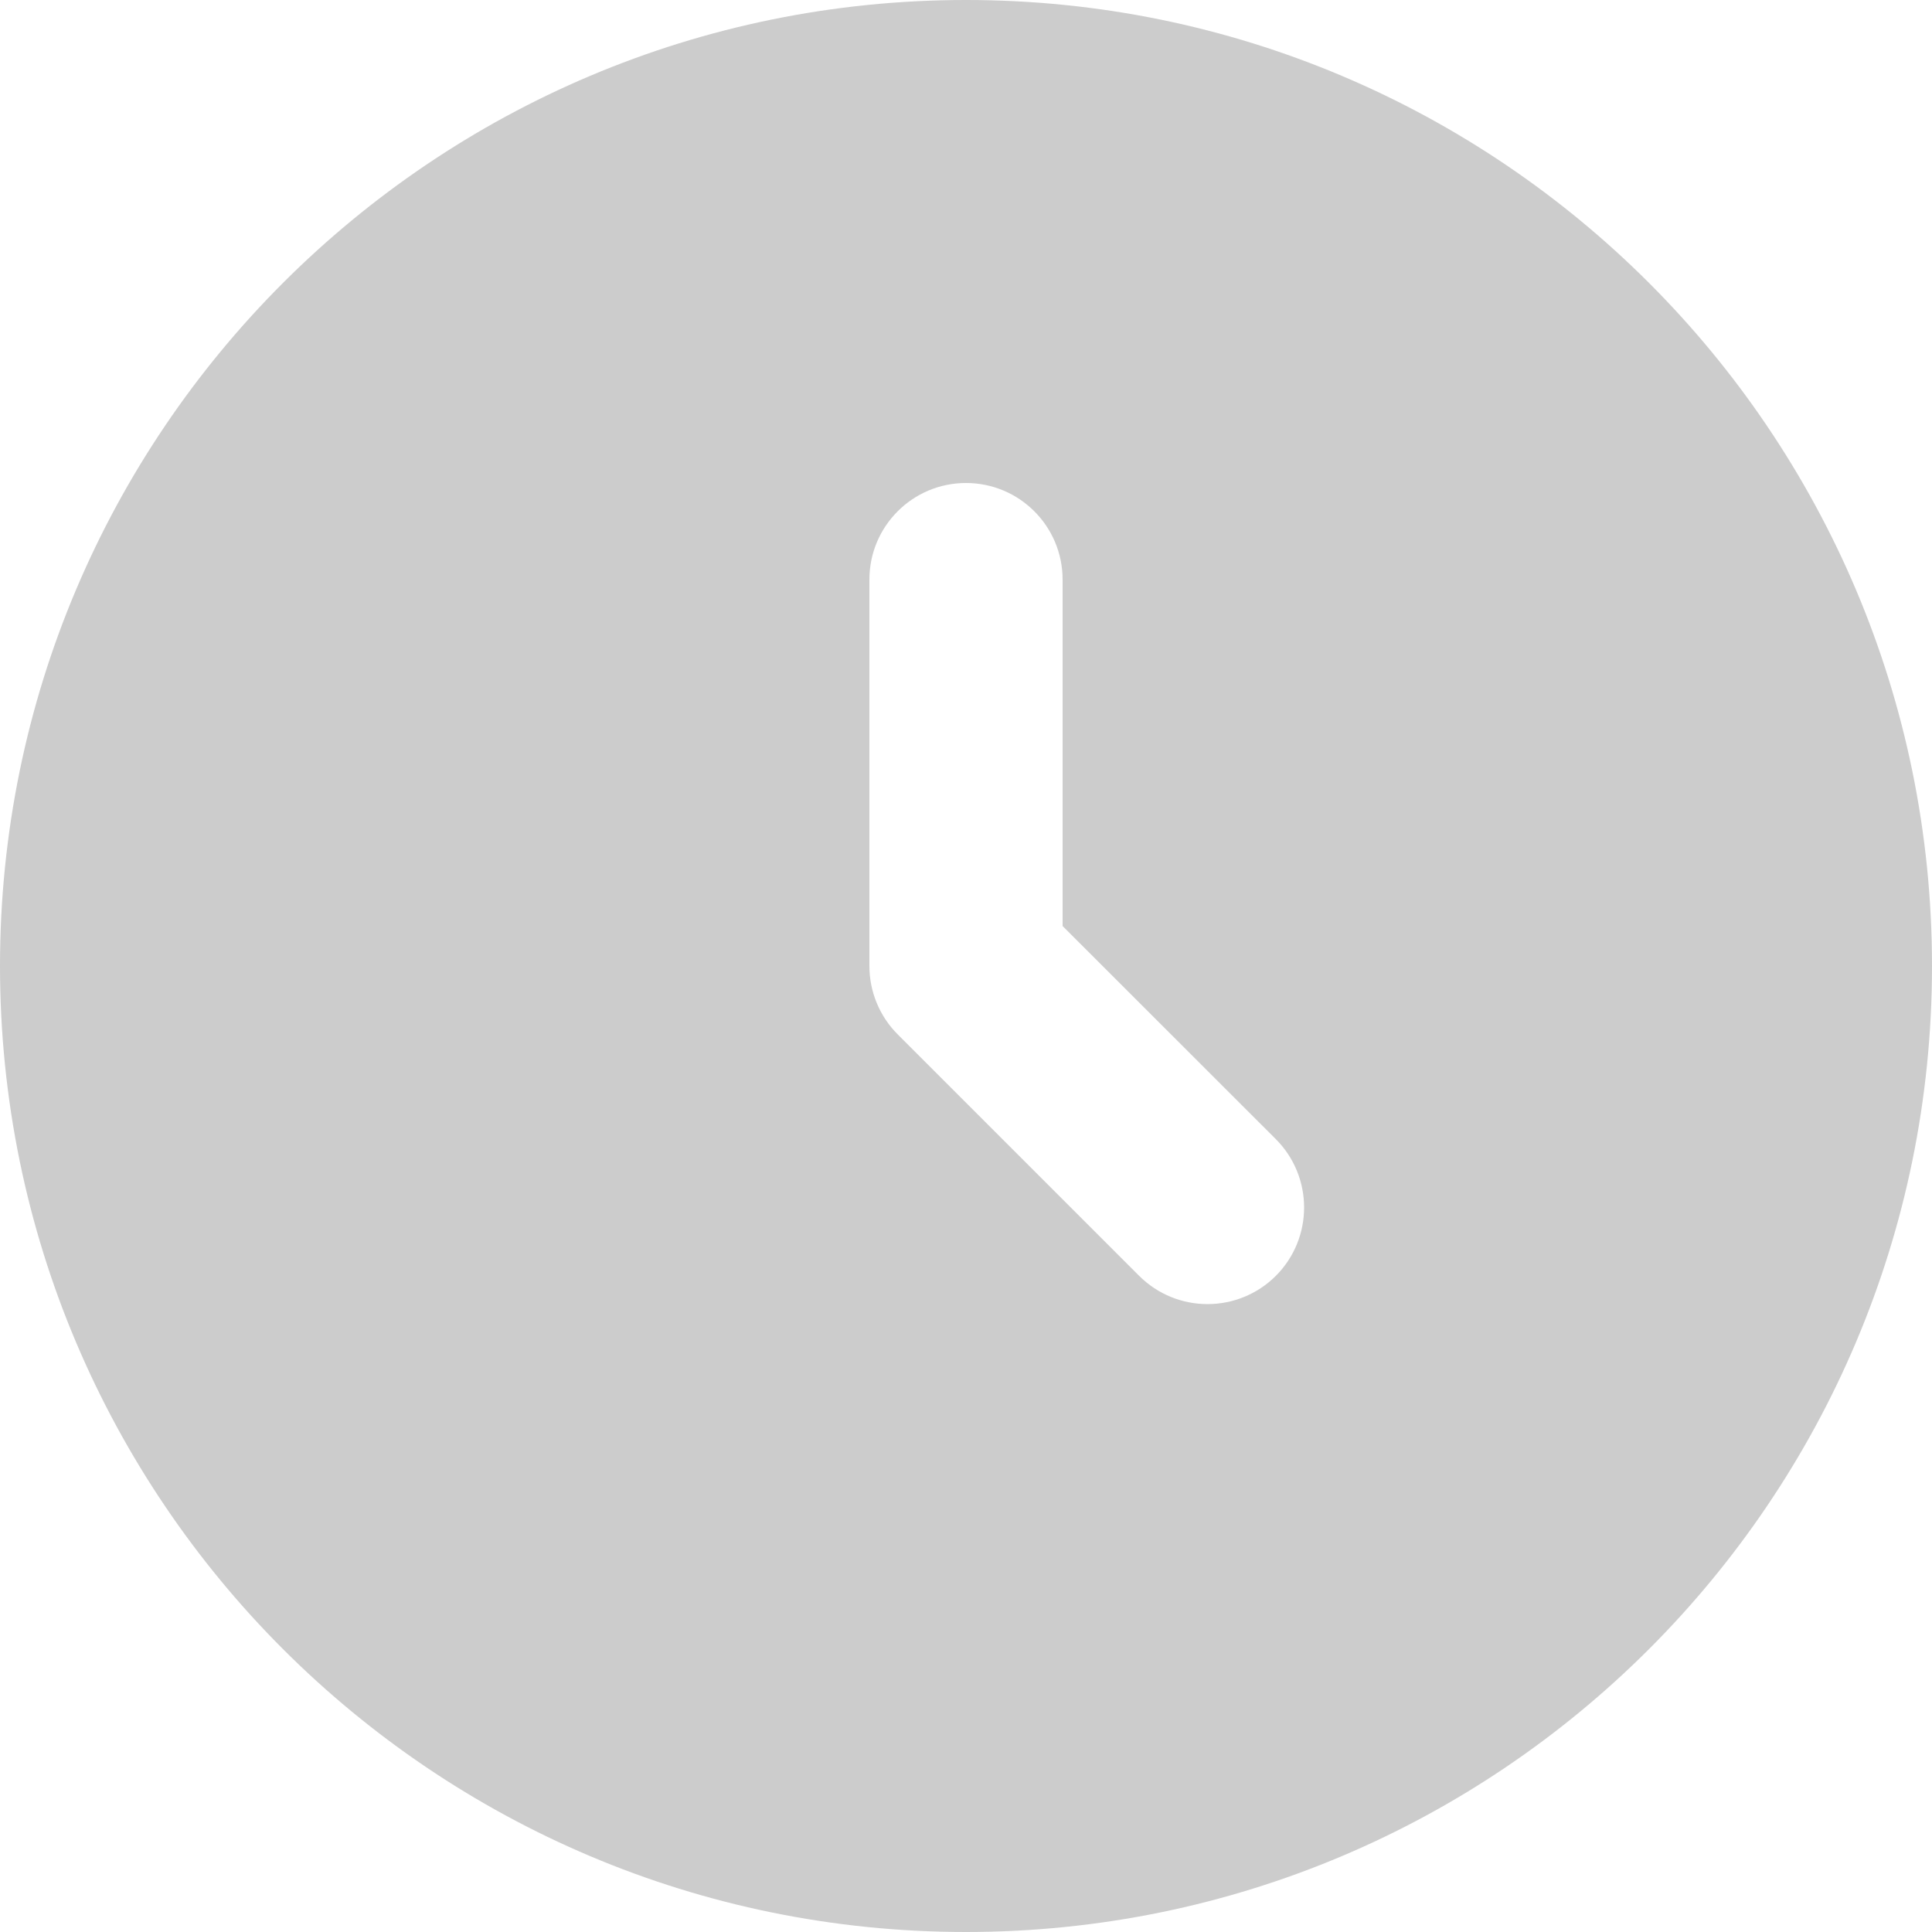 <svg width="16" height="16" viewBox="0 0 16 16" fill="none" xmlns="http://www.w3.org/2000/svg">
<path fill-rule="evenodd" clip-rule="evenodd" d="M8 0C12.418 0 16 3.582 16 8C16 12.418 12.418 16 8 16C3.582 16 0 12.418 0 8C0 3.582 3.582 0 8 0ZM8.8 4.8V7.669L10.566 9.434C10.878 9.747 10.878 10.253 10.566 10.566C10.253 10.878 9.747 10.878 9.434 10.566L7.434 8.566C7.284 8.416 7.2 8.212 7.2 8V4.8C7.2 4.358 7.558 4 8 4C8.442 4 8.8 4.358 8.8 4.8Z" fill="#CCCCCC"/>
</svg>
